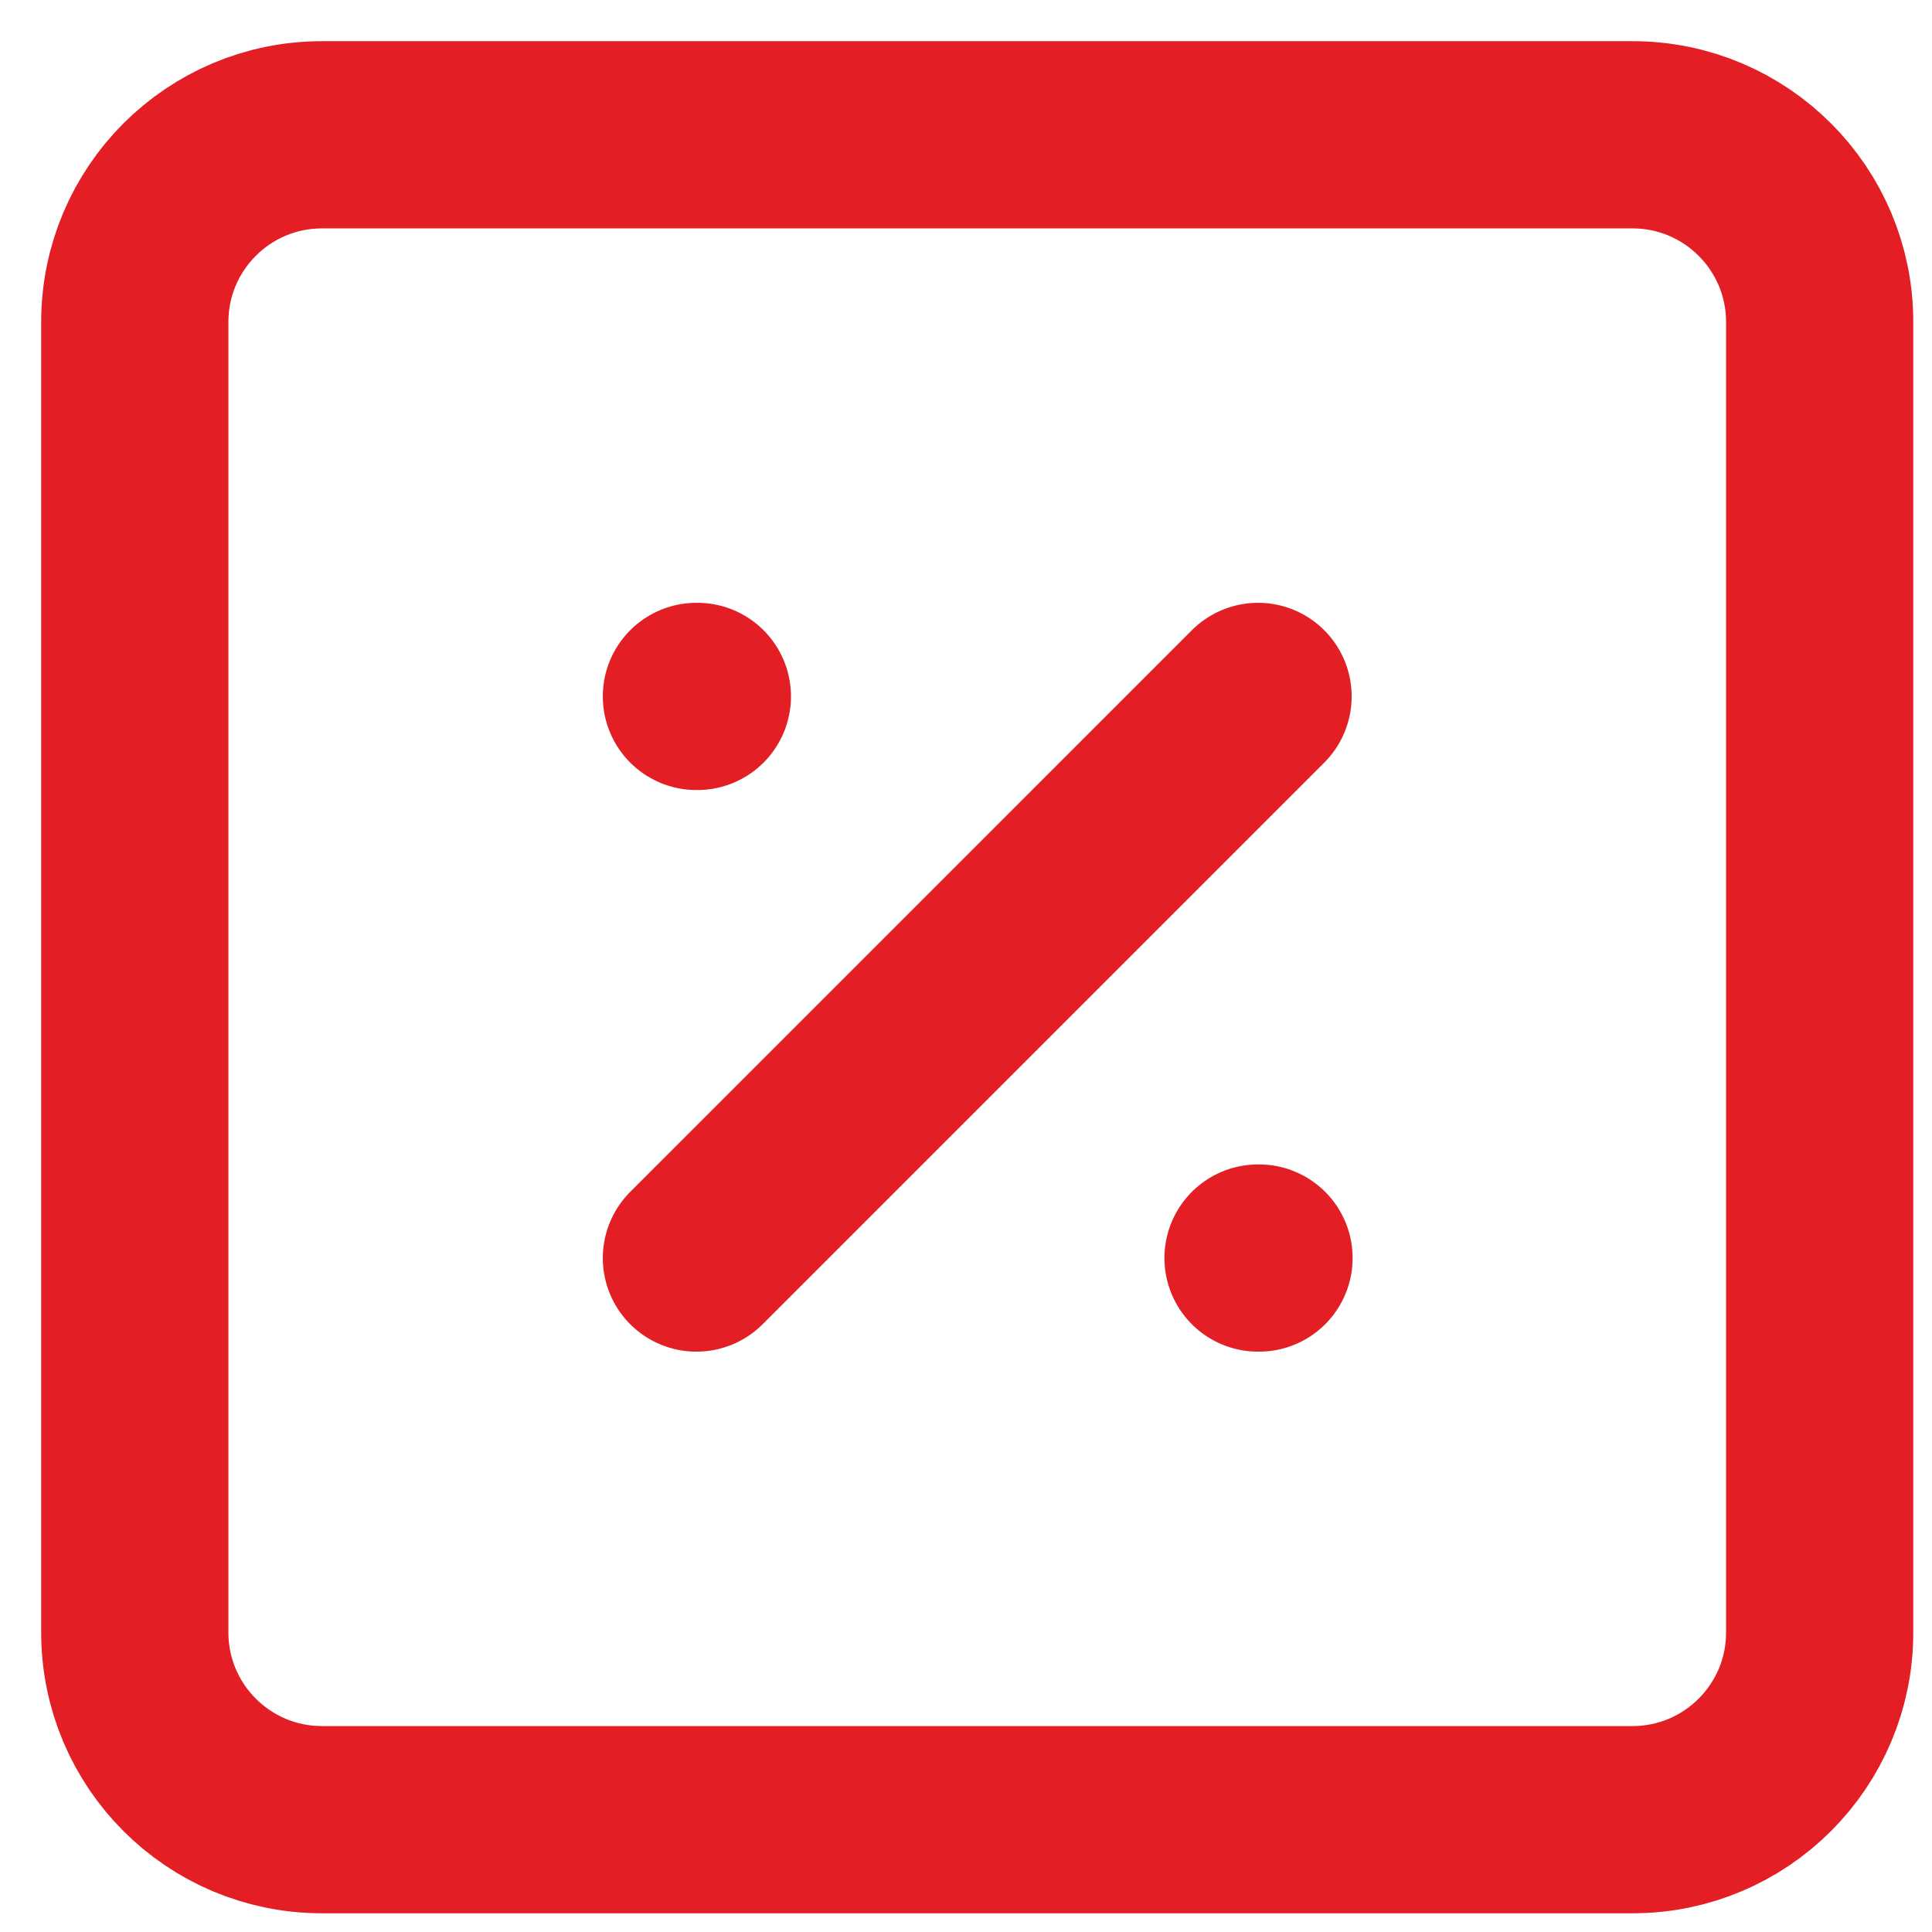 <?xml version="1.0" encoding="UTF-8"?> <svg xmlns="http://www.w3.org/2000/svg" width="43" height="43" viewBox="0 0 43 43" fill="none"> <path d="M36.333 3H7.167C4.865 3 3 4.865 3 7.167V36.333C3 38.635 4.865 40.5 7.167 40.5H36.333C38.635 40.5 40.5 38.635 40.5 36.333V7.167C40.5 4.865 38.635 3 36.333 3Z" stroke="#E31E25" stroke-width="4.167" stroke-linecap="round" stroke-linejoin="round"></path> <path d="M28 15.5L15.5 28M15.5 15.5H15.521M28 28H28.021" stroke="#E31E25" stroke-width="4.167" stroke-linecap="round" stroke-linejoin="round"></path> </svg> 